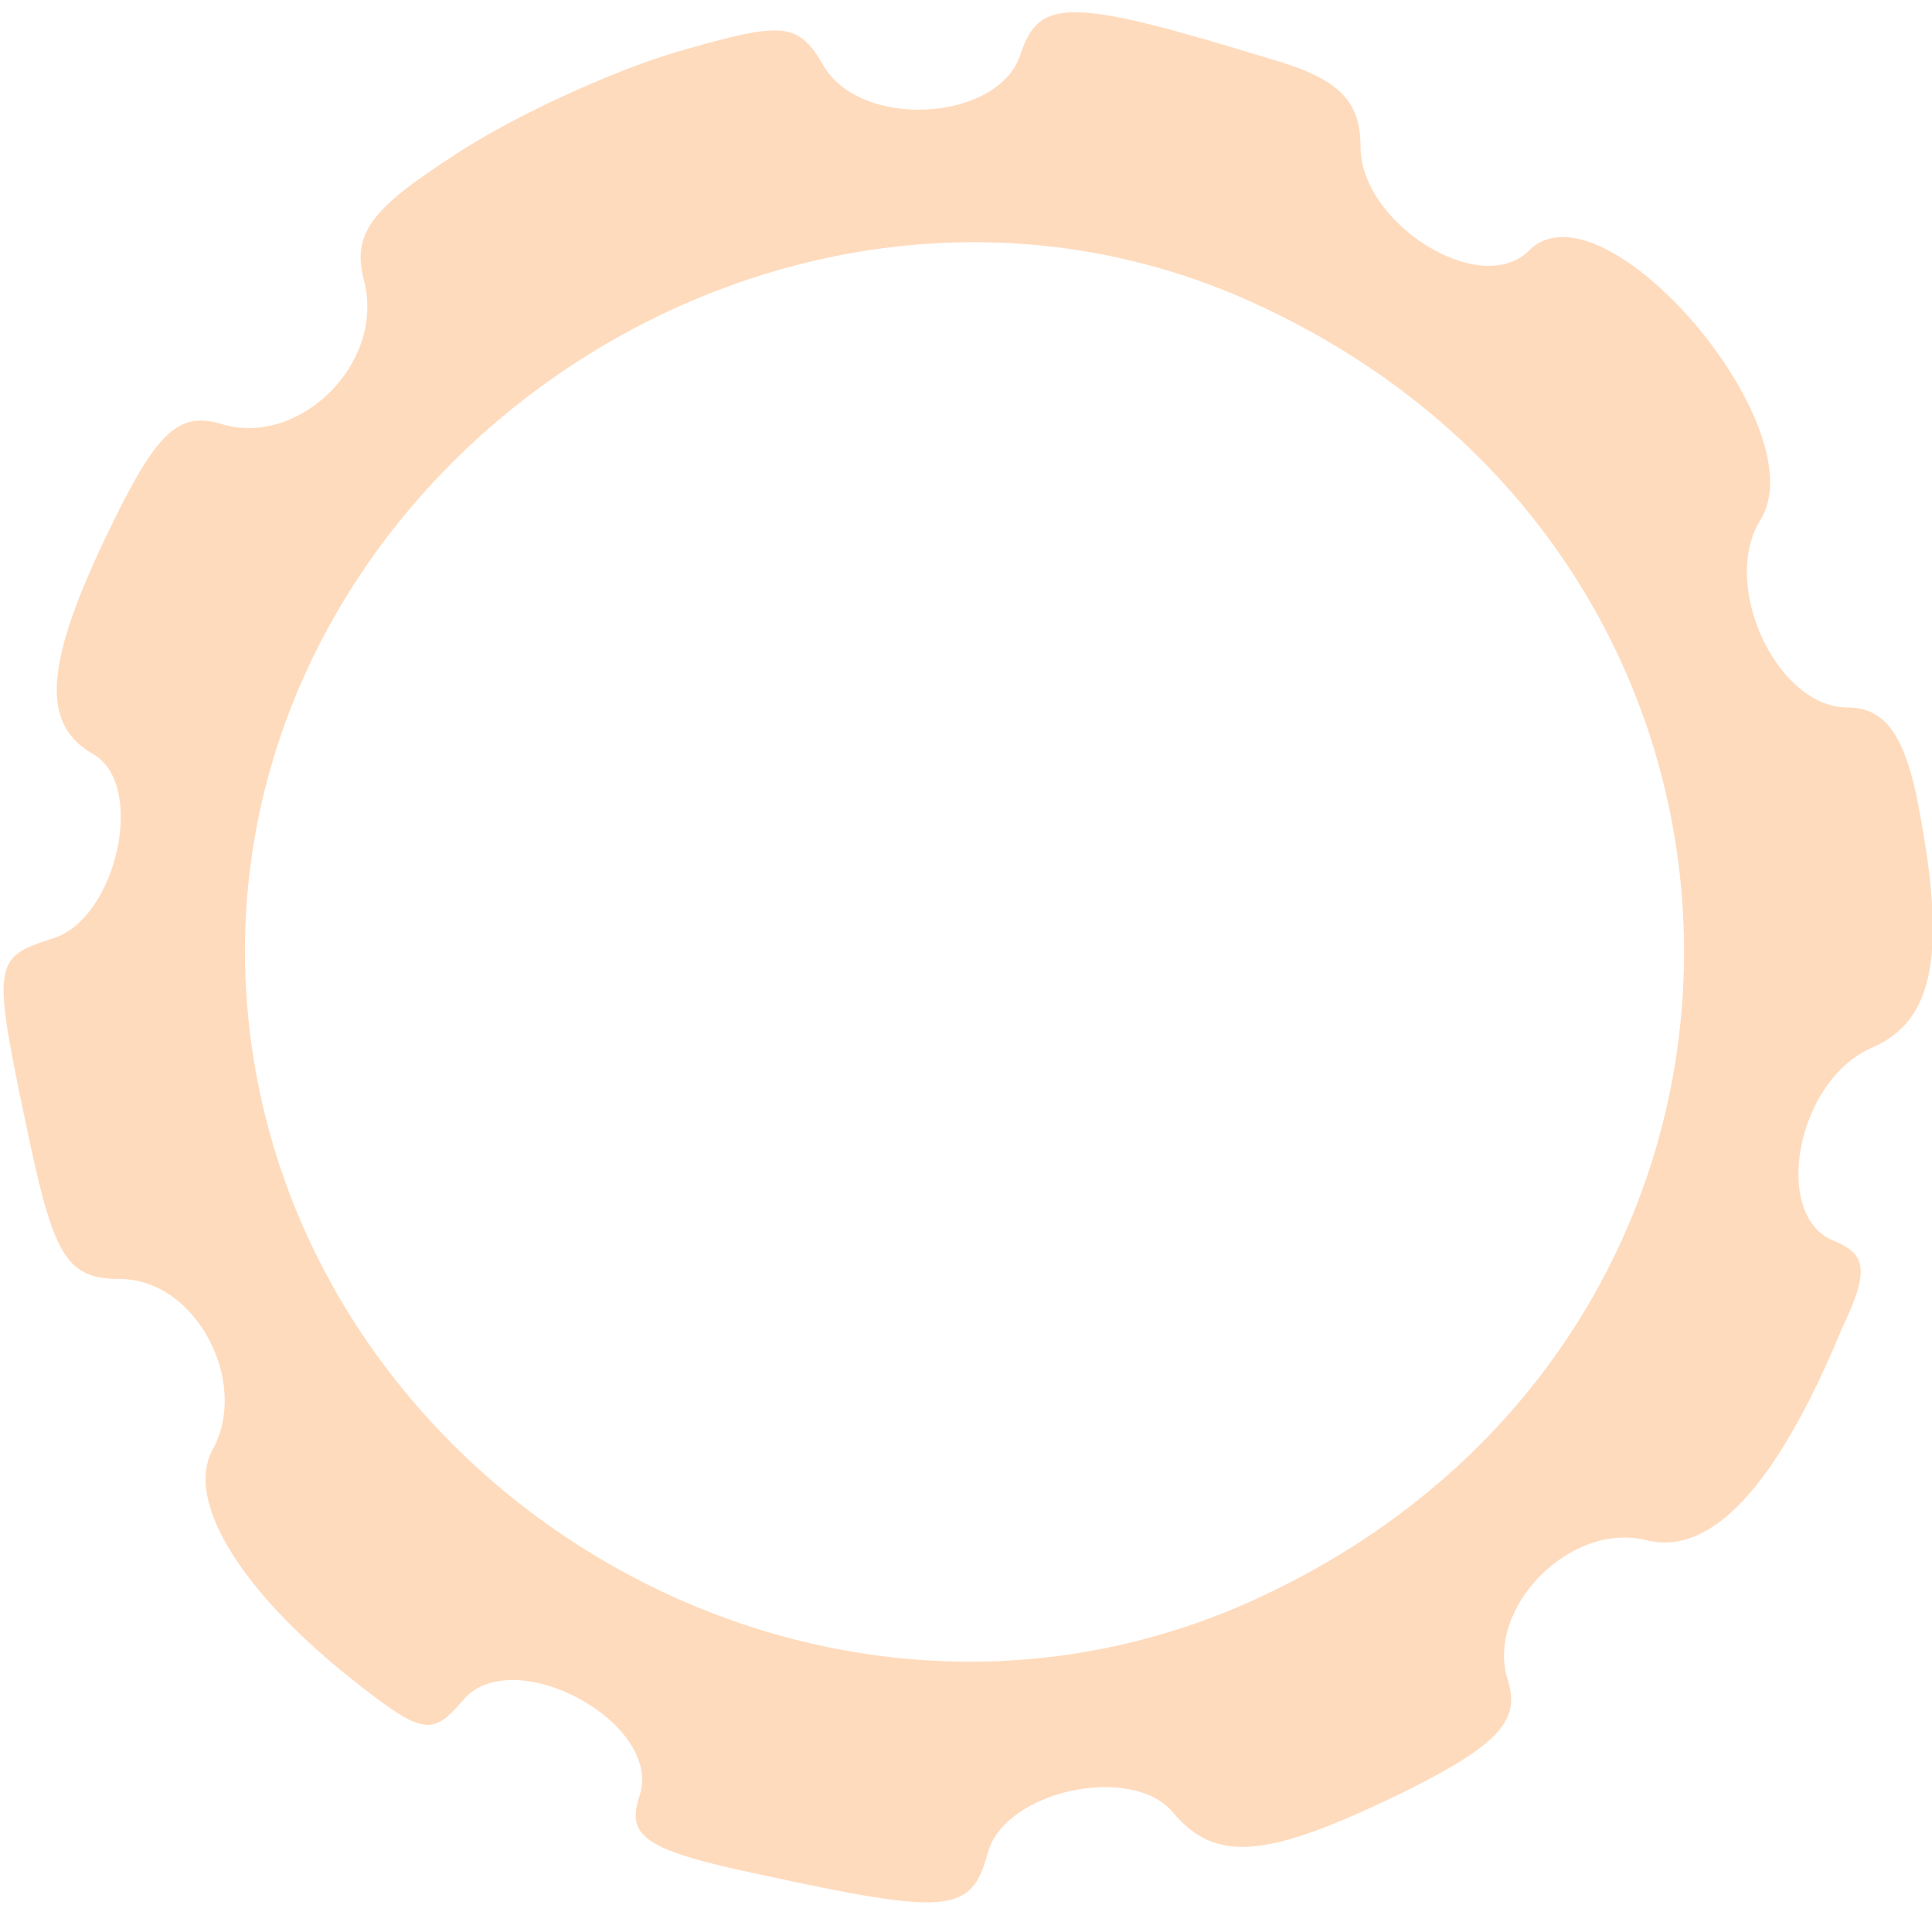 <?xml version="1.0" encoding="UTF-8" standalone="no"?> <svg xmlns:inkscape="http://www.inkscape.org/namespaces/inkscape" xmlns:sodipodi="http://sodipodi.sourceforge.net/DTD/sodipodi-0.dtd" xmlns="http://www.w3.org/2000/svg" xmlns:svg="http://www.w3.org/2000/svg" width="71pt" height="70pt" viewBox="0 0 71 70" preserveAspectRatio="xMidYMid meet" id="svg6" sodipodi:docname="shesternya-4.svg" inkscape:version="1.2.2 (732a01da63, 2022-12-09)"> <defs id="defs10"></defs> <g transform="translate(0,70) scale(0.1,-0.1)" fill="#000000" stroke="none" id="g4" style="fill:#ffc696;fill-opacity:1"> <path d="M375 680 c-8 -25 -60 -28 -73 -3 -9 15 -15 15 -53 4 -24 -7 -61 -24 -82 -38 -31 -20 -38 -29 -33 -47 7 -30 -24 -60 -52 -52 -16 5 -24 -2 -41 -37 -25 -51 -26 -73 -7 -84 20 -11 9 -61 -15 -68 -22 -7 -22 -9 -8 -75 9 -42 14 -50 33 -50 28 0 48 -38 34 -63 -10 -19 11 -53 55 -87 22 -17 26 -18 37 -5 18 22 74 -8 65 -35 -5 -15 2 -20 45 -29 69 -15 77 -14 83 8 6 23 53 33 68 15 16 -19 35 -17 86 8 34 17 42 26 37 41 -8 26 23 58 51 51 24 -6 48 20 72 78 10 21 9 27 -3 32 -23 9 -14 59 14 71 23 10 28 35 16 94 -5 22 -12 31 -25 31 -26 0 -47 45 -32 69 21 34 -58 126 -85 99 -18 -18 -62 10 -62 38 0 17 -8 25 -32 32 -75 23 -86 23 -93 2z m85 -91 c210 -95 212 -377 5 -475 -170 -81 -374 48 -375 236 0 184 202 315 370 239z" id="path2" style="fill:#ffdbbd;fill-opacity:1"></path> </g> </svg> 